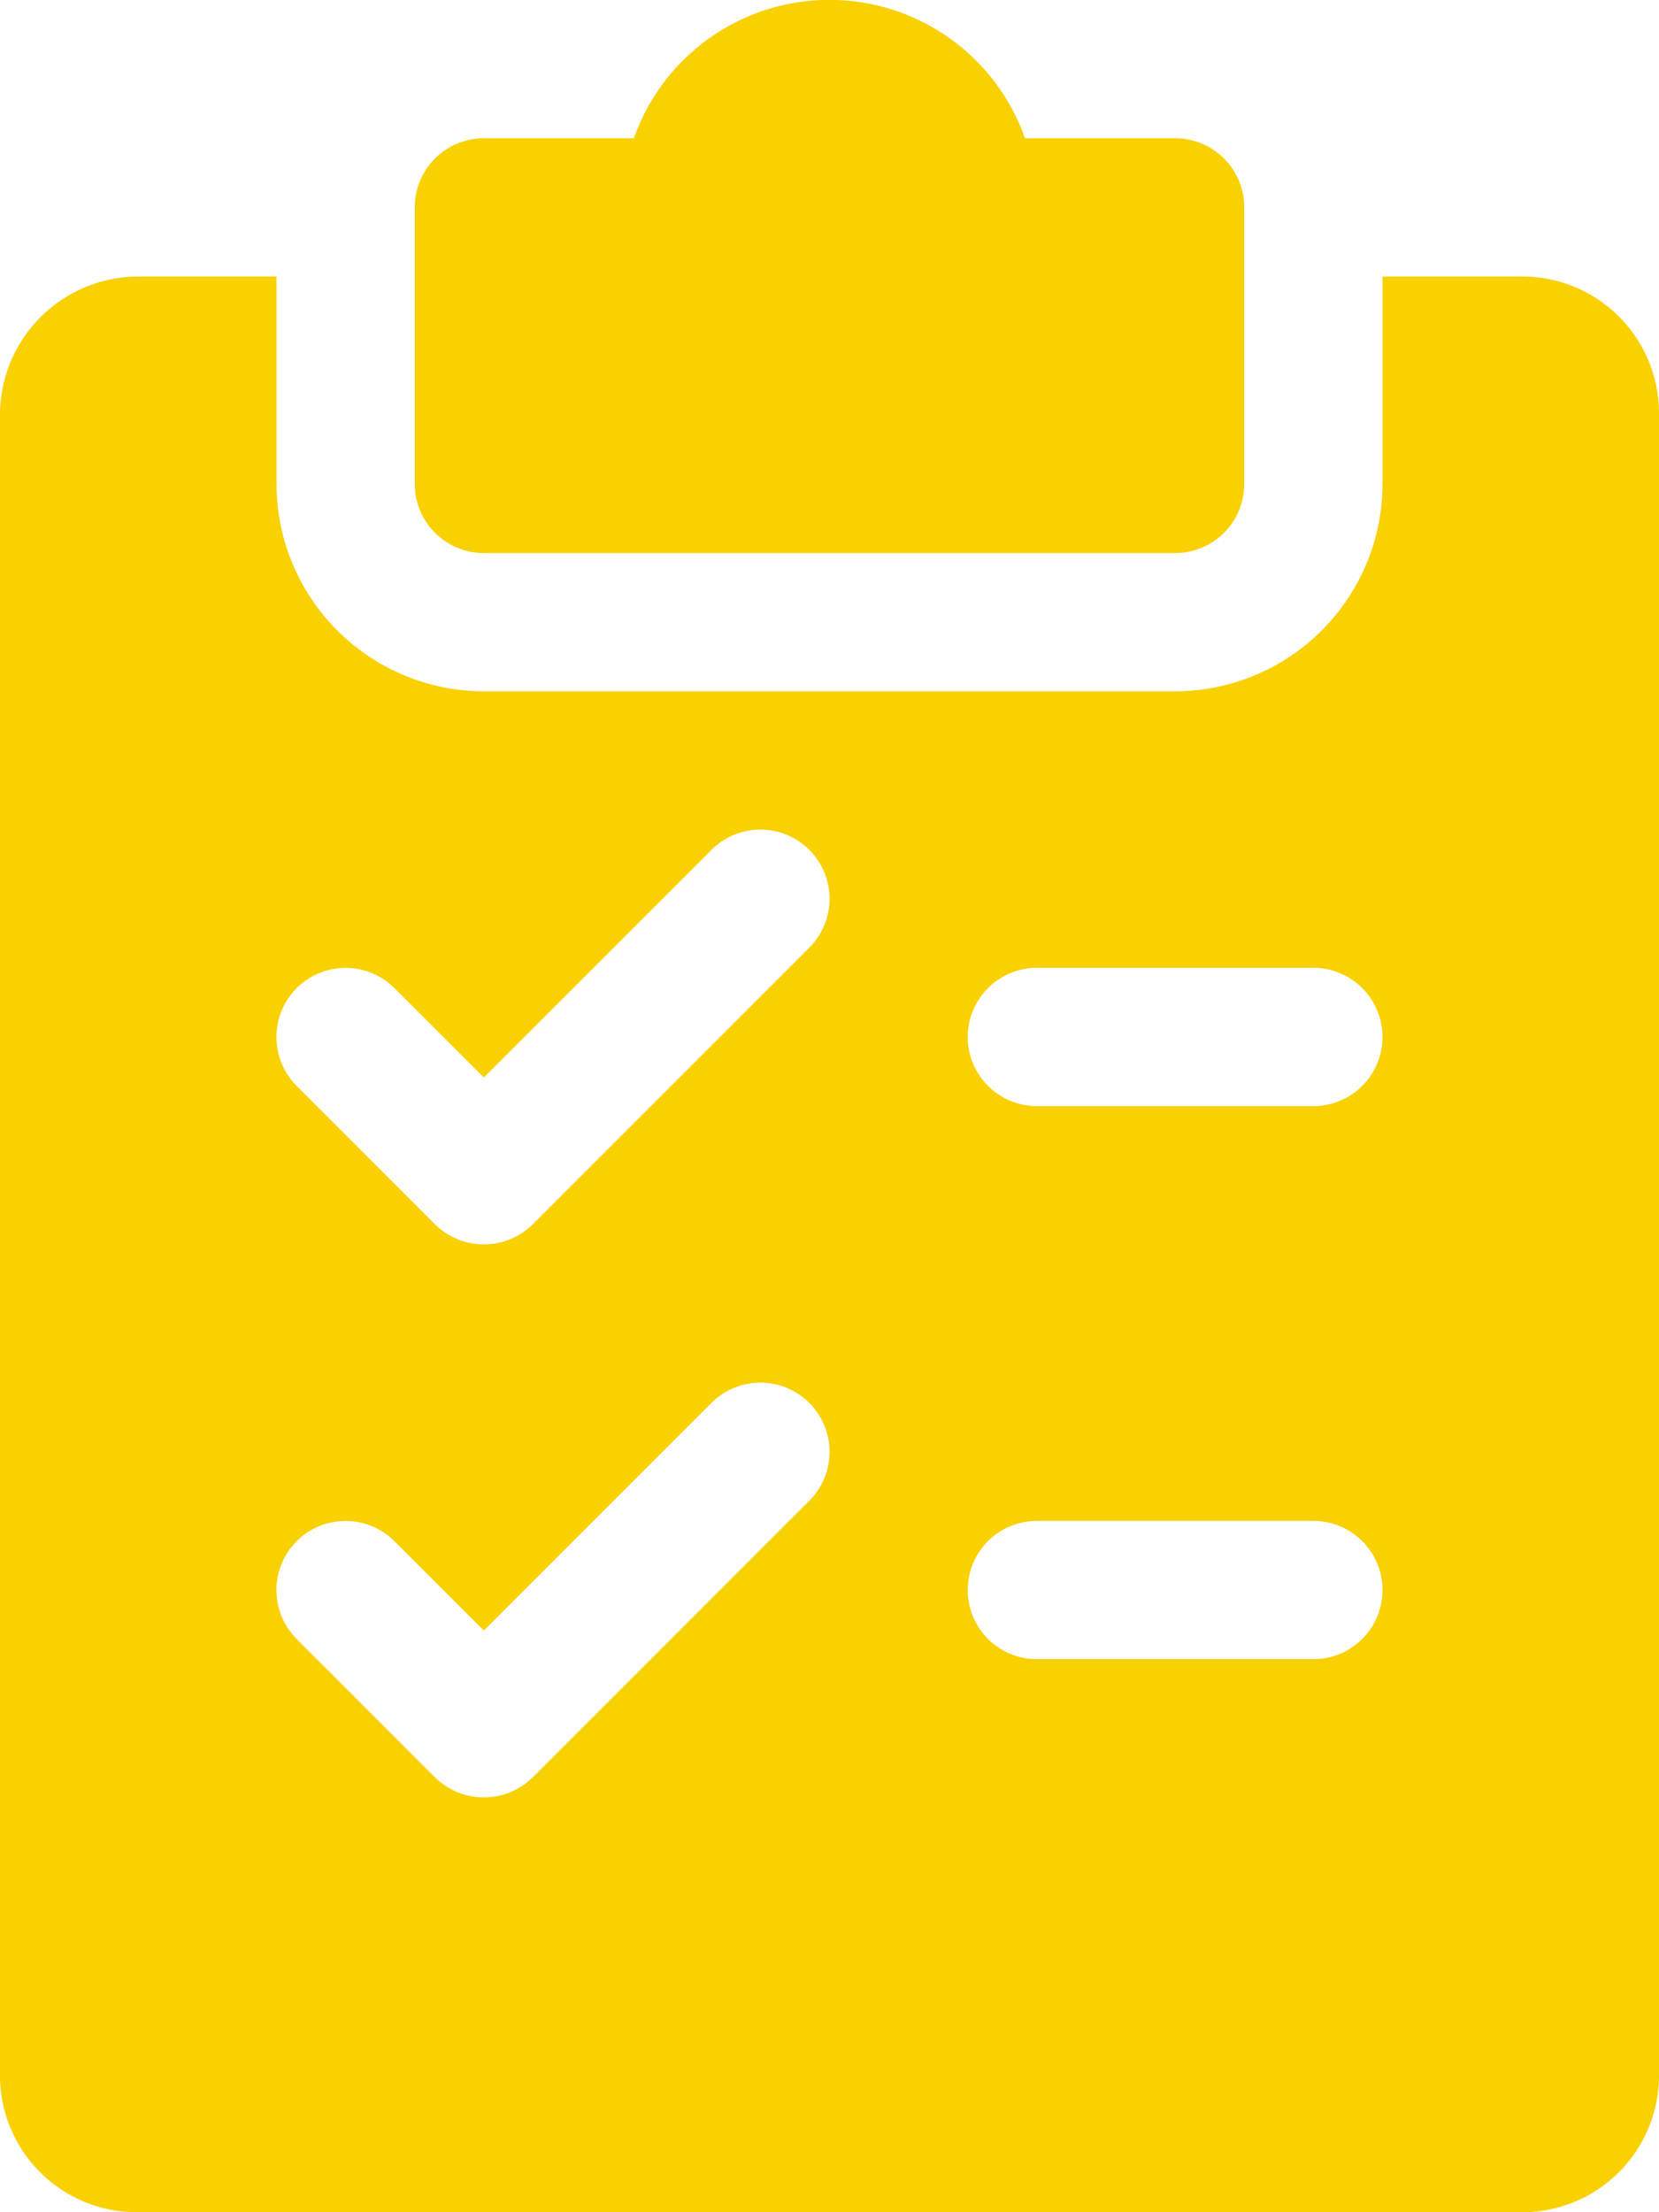<svg id="Capa_1" data-name="Capa 1" xmlns="http://www.w3.org/2000/svg" viewBox="0 0 384 512"><path d="M336,32H301.25a48,48,0,0,0-90.53,0H176a16,16,0,0,0-16,16v64a16,16,0,0,0,16,16H336a16,16,0,0,0,16-16V48A16,16,0,0,0,336,32Z" transform="translate(-64)" style="fill:#f9d000"/><path d="M416,64H384v48a48.06,48.06,0,0,1-48,48H176a48.06,48.06,0,0,1-48-48V64H96A32.06,32.06,0,0,0,64,96V480a31.65,31.65,0,0,0,32,32H416a31.65,31.65,0,0,0,32-32V96A31.65,31.65,0,0,0,416,64ZM251.33,347.33l-64,64a16.08,16.08,0,0,1-22.66,0l-32-32A16,16,0,0,1,155.3,356.7L176,377.38l52.67-52.68a16,16,0,0,1,22.66,22.63Zm0-128-64,64a16.08,16.08,0,0,1-22.66,0l-32-32A16,16,0,0,1,155.3,228.7L176,249.38l52.67-52.68a16,16,0,0,1,22.66,22.63ZM368,384H304a16,16,0,0,1,0-32h64a16,16,0,0,1,0,32Zm0-128H304a16,16,0,0,1,0-32h64a16,16,0,0,1,0,32Z" transform="translate(-64)" style="fill:#f9d000"/></svg>
